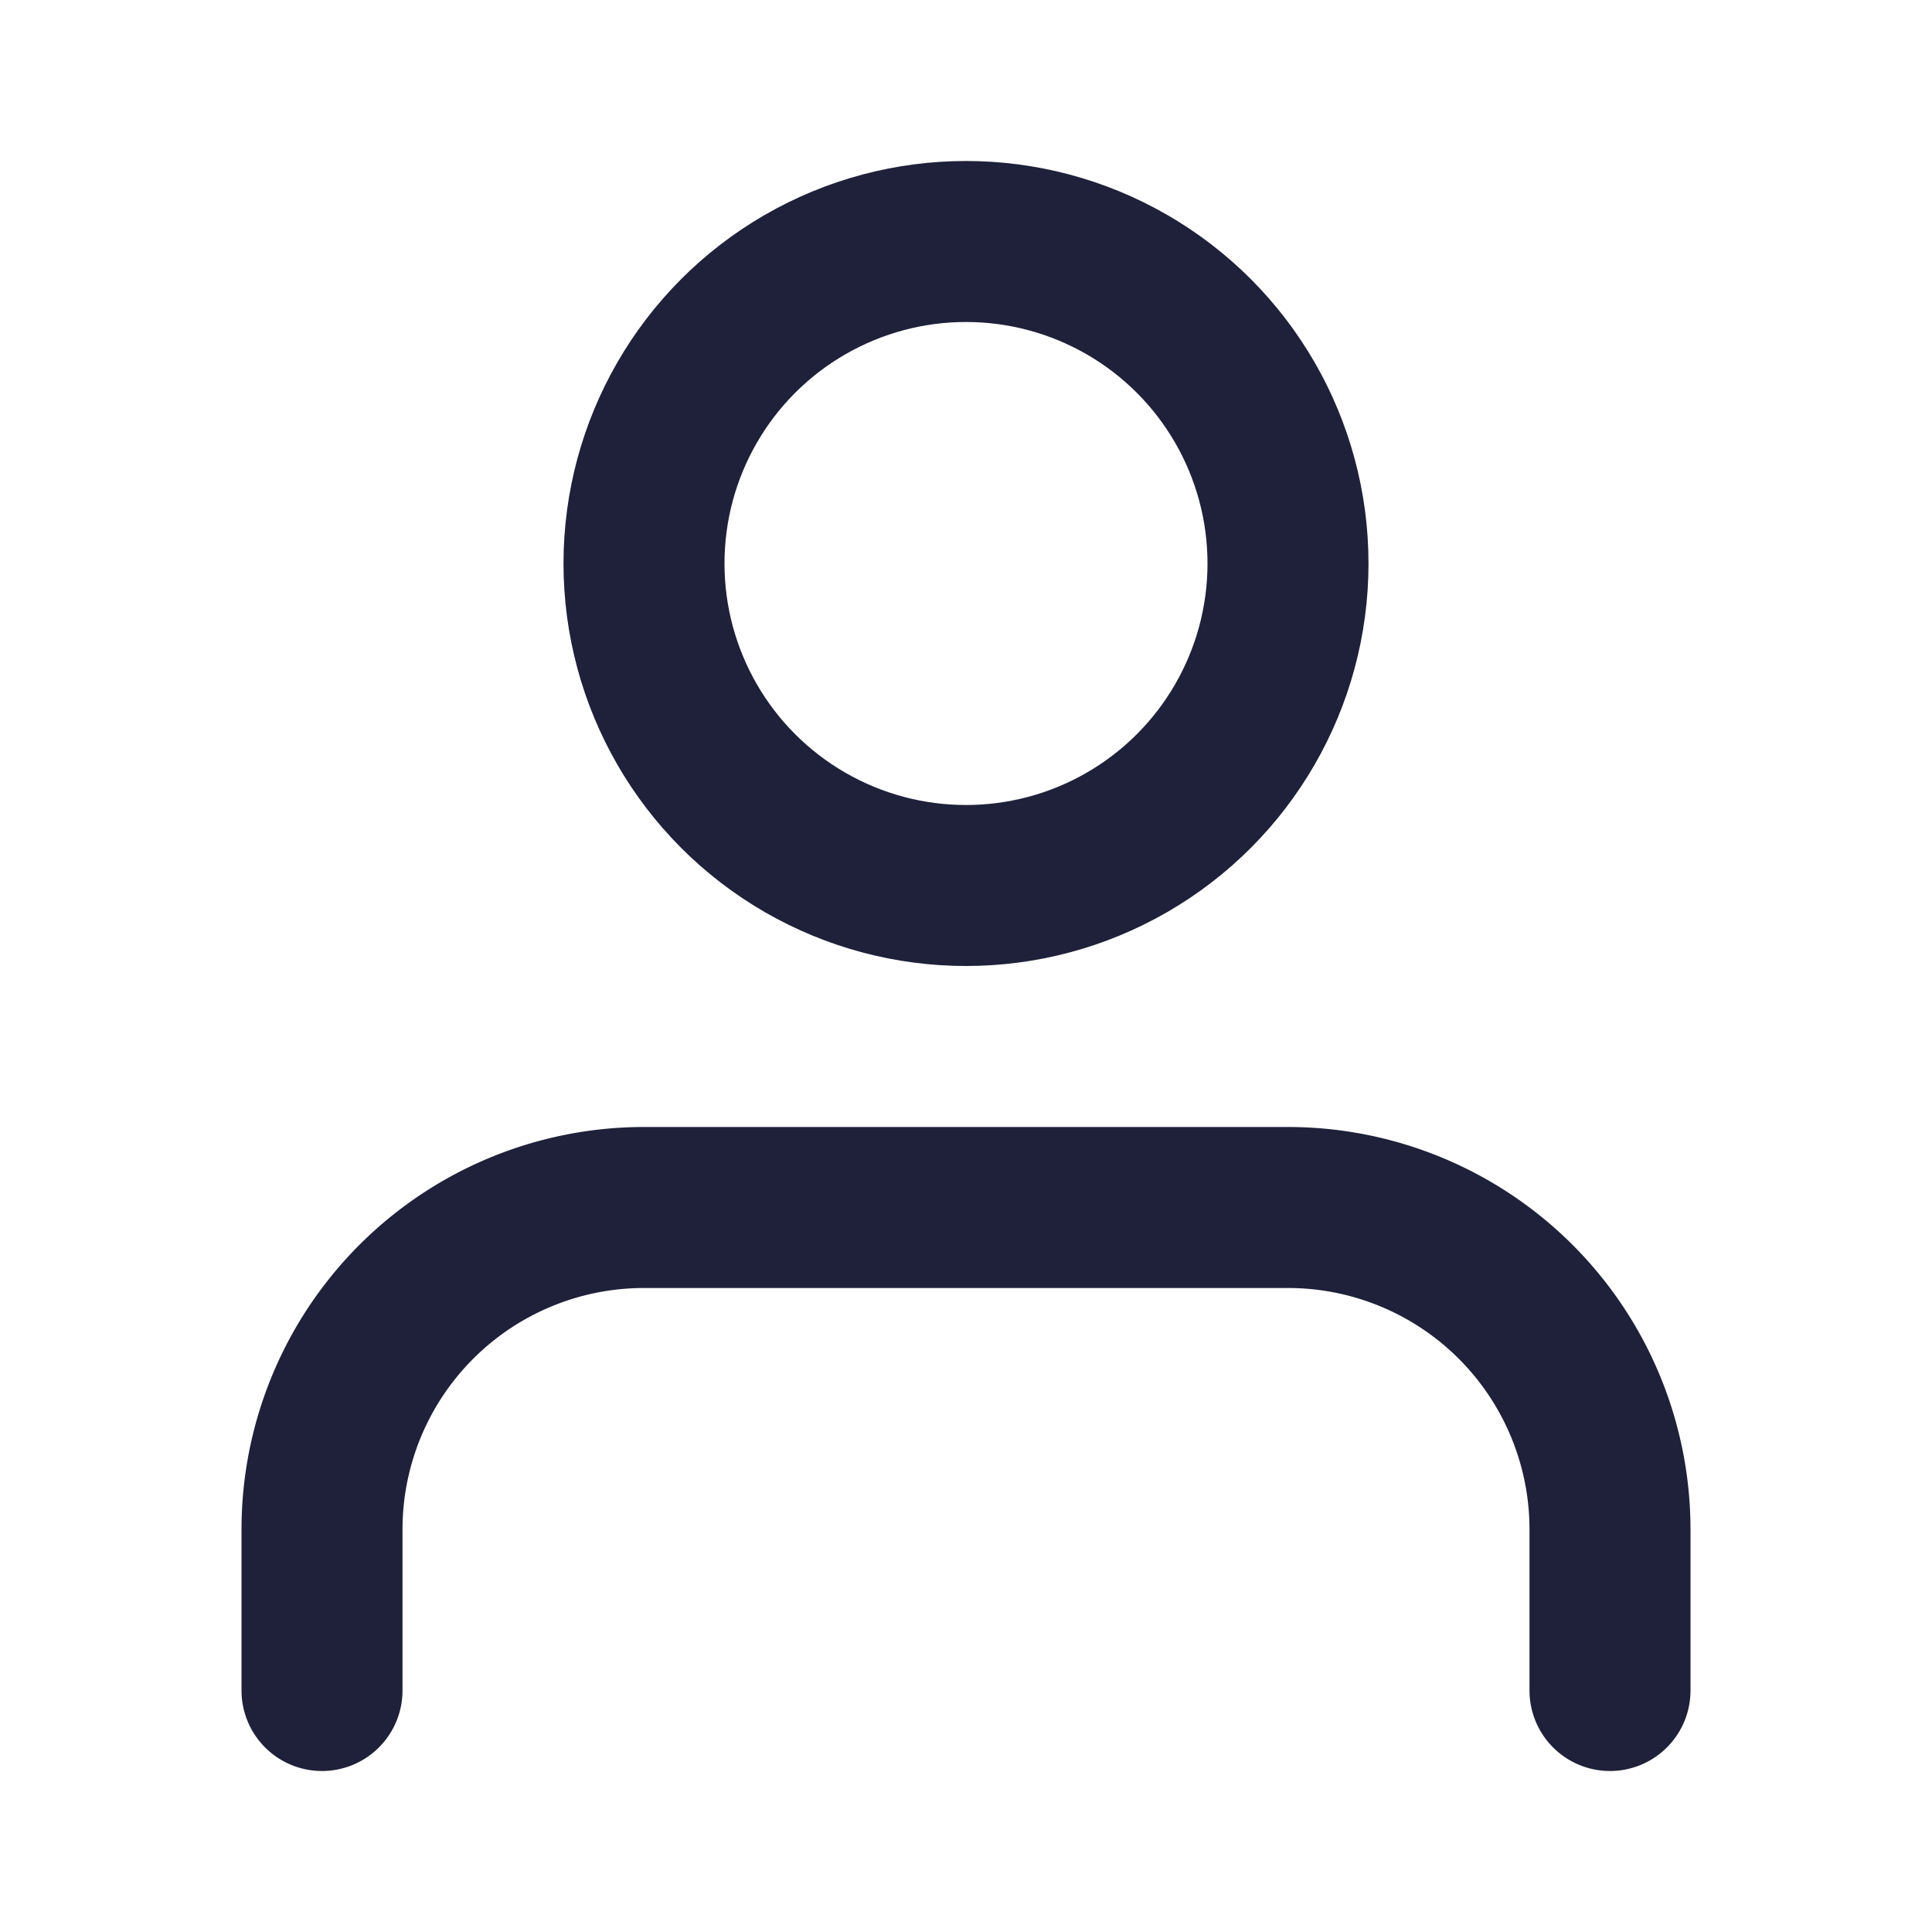 <svg xmlns="http://www.w3.org/2000/svg" width="20" height="20" viewBox="0 0 24 24" fill="none" stroke="#1E2139" stroke-width="2" stroke-linecap="round" stroke-linejoin="round" class="feather feather-user"><path d="M20 21v-2a4 4 0 0 0-4-4H8a4 4 0 0 0-4 4v2"></path><circle cx="12" cy="7" r="4"></circle></svg>